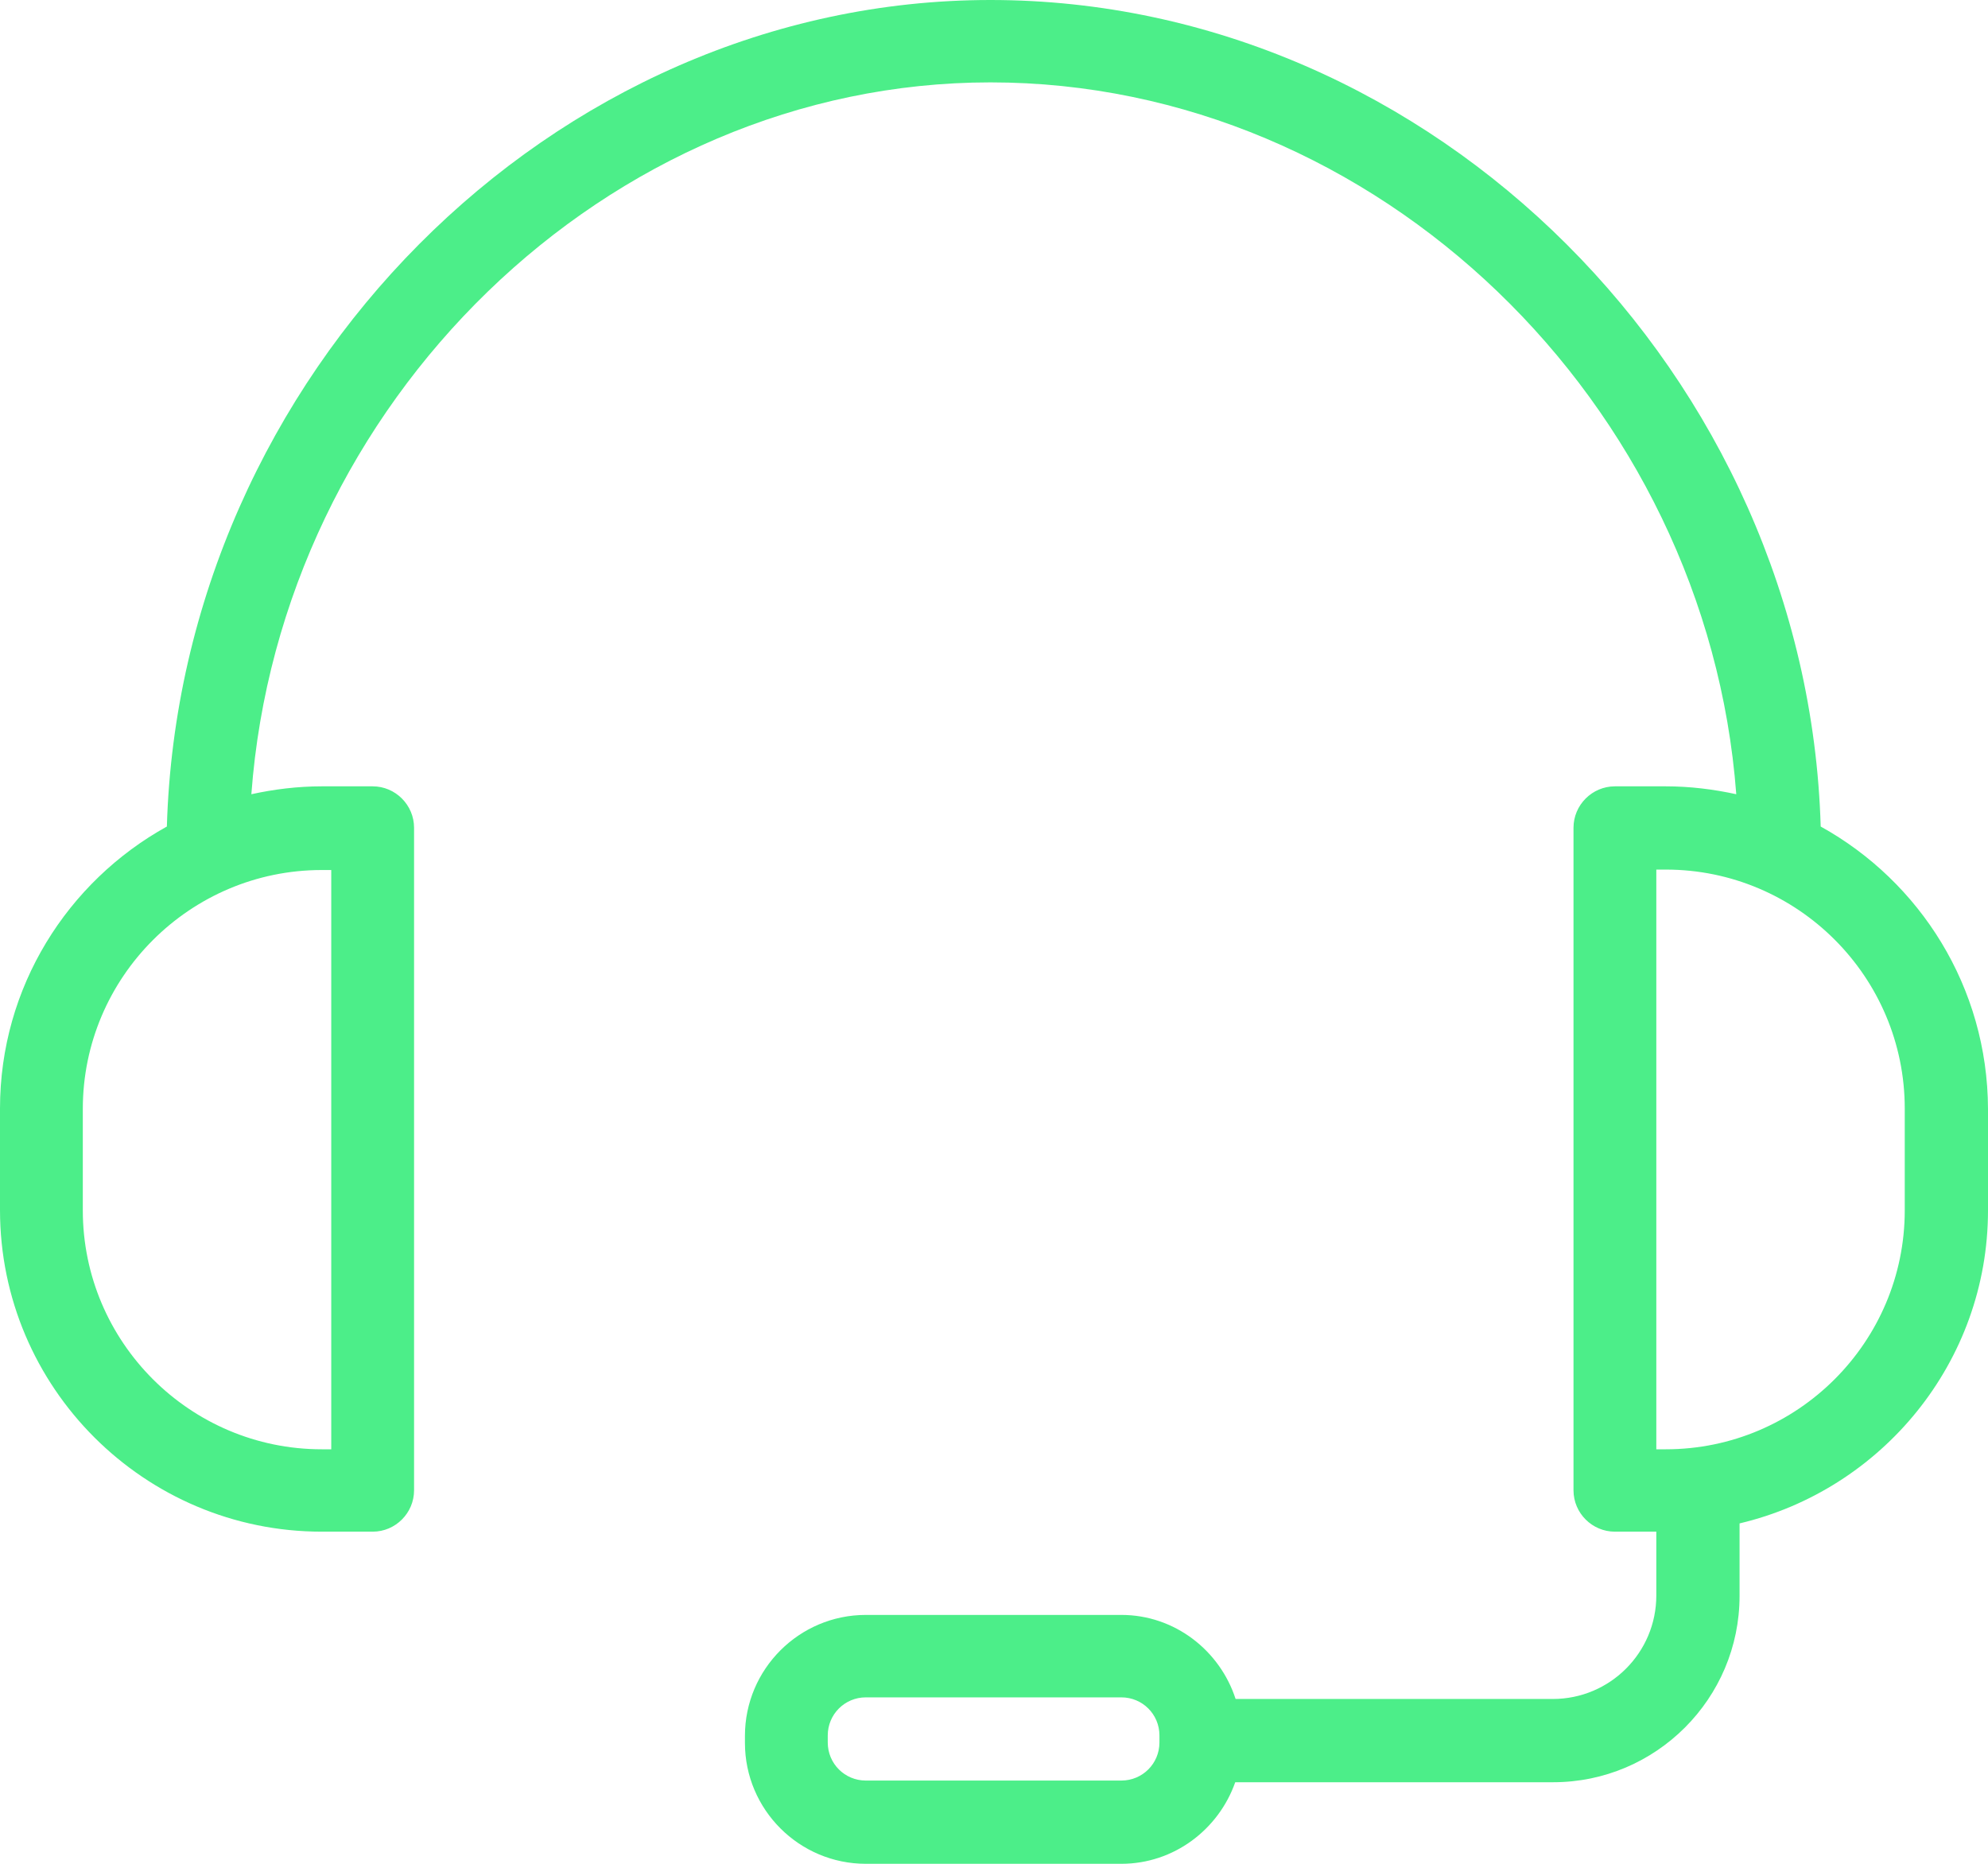 <?xml version="1.0" encoding="UTF-8"?> <svg xmlns="http://www.w3.org/2000/svg" viewBox="0 0 32.00 30.00" data-guides="{&quot;vertical&quot;:[],&quot;horizontal&quot;:[]}"><defs></defs><path fill="#4cee89" stroke="none" fill-opacity="1" stroke-width="1" stroke-opacity="1" id="tSvg1986b1b700b" title="Path 3" d="M29.307 13.304C29.094 6.052 23.069 0 15.943 0C8.878 0 2.899 6.052 2.686 13.304C1.086 14.19 0 15.89 0 17.843C0 18.387 0 18.931 0 19.476C0 22.335 2.326 24.654 5.179 24.654C5.452 24.654 5.726 24.654 5.999 24.654C6.365 24.654 6.665 24.355 6.665 23.988C6.665 20.433 6.665 16.878 6.665 13.324C6.665 12.957 6.365 12.657 5.999 12.657C5.726 12.657 5.452 12.657 5.179 12.657C4.792 12.657 4.412 12.704 4.046 12.784C4.512 6.485 9.765 1.326 15.943 1.326C22.175 1.326 27.474 6.485 27.948 12.784C27.581 12.704 27.201 12.657 26.814 12.657C26.541 12.657 26.268 12.657 25.995 12.657C25.628 12.657 25.328 12.957 25.328 13.324C25.328 16.878 25.328 20.433 25.328 23.988C25.328 24.355 25.628 24.654 25.995 24.654C26.217 24.654 26.439 24.654 26.661 24.654C26.661 24.997 26.661 25.339 26.661 25.681C26.661 26.601 25.915 27.347 24.995 27.347C23.293 27.347 21.591 27.347 19.889 27.347C19.636 26.567 18.909 25.994 18.05 25.994C16.679 25.994 15.308 25.994 13.937 25.994C12.864 25.994 11.991 26.867 11.991 27.941C11.991 27.978 11.991 28.016 11.991 28.054C11.991 29.127 12.864 30 13.937 30C15.308 30 16.679 30 18.05 30C18.896 30 19.616 29.447 19.883 28.687C21.589 28.687 23.295 28.687 25.002 28.687C26.654 28.687 28.001 27.341 28.001 25.688C28.001 25.299 28.001 24.91 28.001 24.521C30.287 23.981 32 21.928 32 19.482C32 18.938 32 18.394 32 17.849C31.993 15.89 30.907 14.19 29.307 13.304ZM5.332 13.997C5.332 17.107 5.332 20.218 5.332 23.328C5.281 23.328 5.23 23.328 5.179 23.328C3.059 23.328 1.333 21.602 1.333 19.482C1.333 18.938 1.333 18.394 1.333 17.849C1.333 15.73 3.059 14.004 5.179 14.004C5.23 14.004 5.281 14.004 5.332 14.004C5.332 14.001 5.332 13.999 5.332 13.997ZM18.663 28.047C18.663 28.387 18.39 28.66 18.05 28.66C16.679 28.66 15.308 28.66 13.937 28.66C13.597 28.66 13.324 28.387 13.324 28.047C13.324 28.009 13.324 27.972 13.324 27.934C13.324 27.594 13.597 27.321 13.937 27.321C15.308 27.321 16.679 27.321 18.05 27.321C18.39 27.321 18.663 27.594 18.663 27.934C18.663 27.972 18.663 28.009 18.663 28.047ZM30.66 19.482C30.66 21.602 28.934 23.328 26.814 23.328C26.763 23.328 26.712 23.328 26.661 23.328C26.661 20.218 26.661 17.107 26.661 13.997C26.712 13.997 26.763 13.997 26.814 13.997C28.934 13.997 30.66 15.723 30.66 17.843C30.66 18.389 30.66 18.936 30.66 19.482Z"></path></svg> 